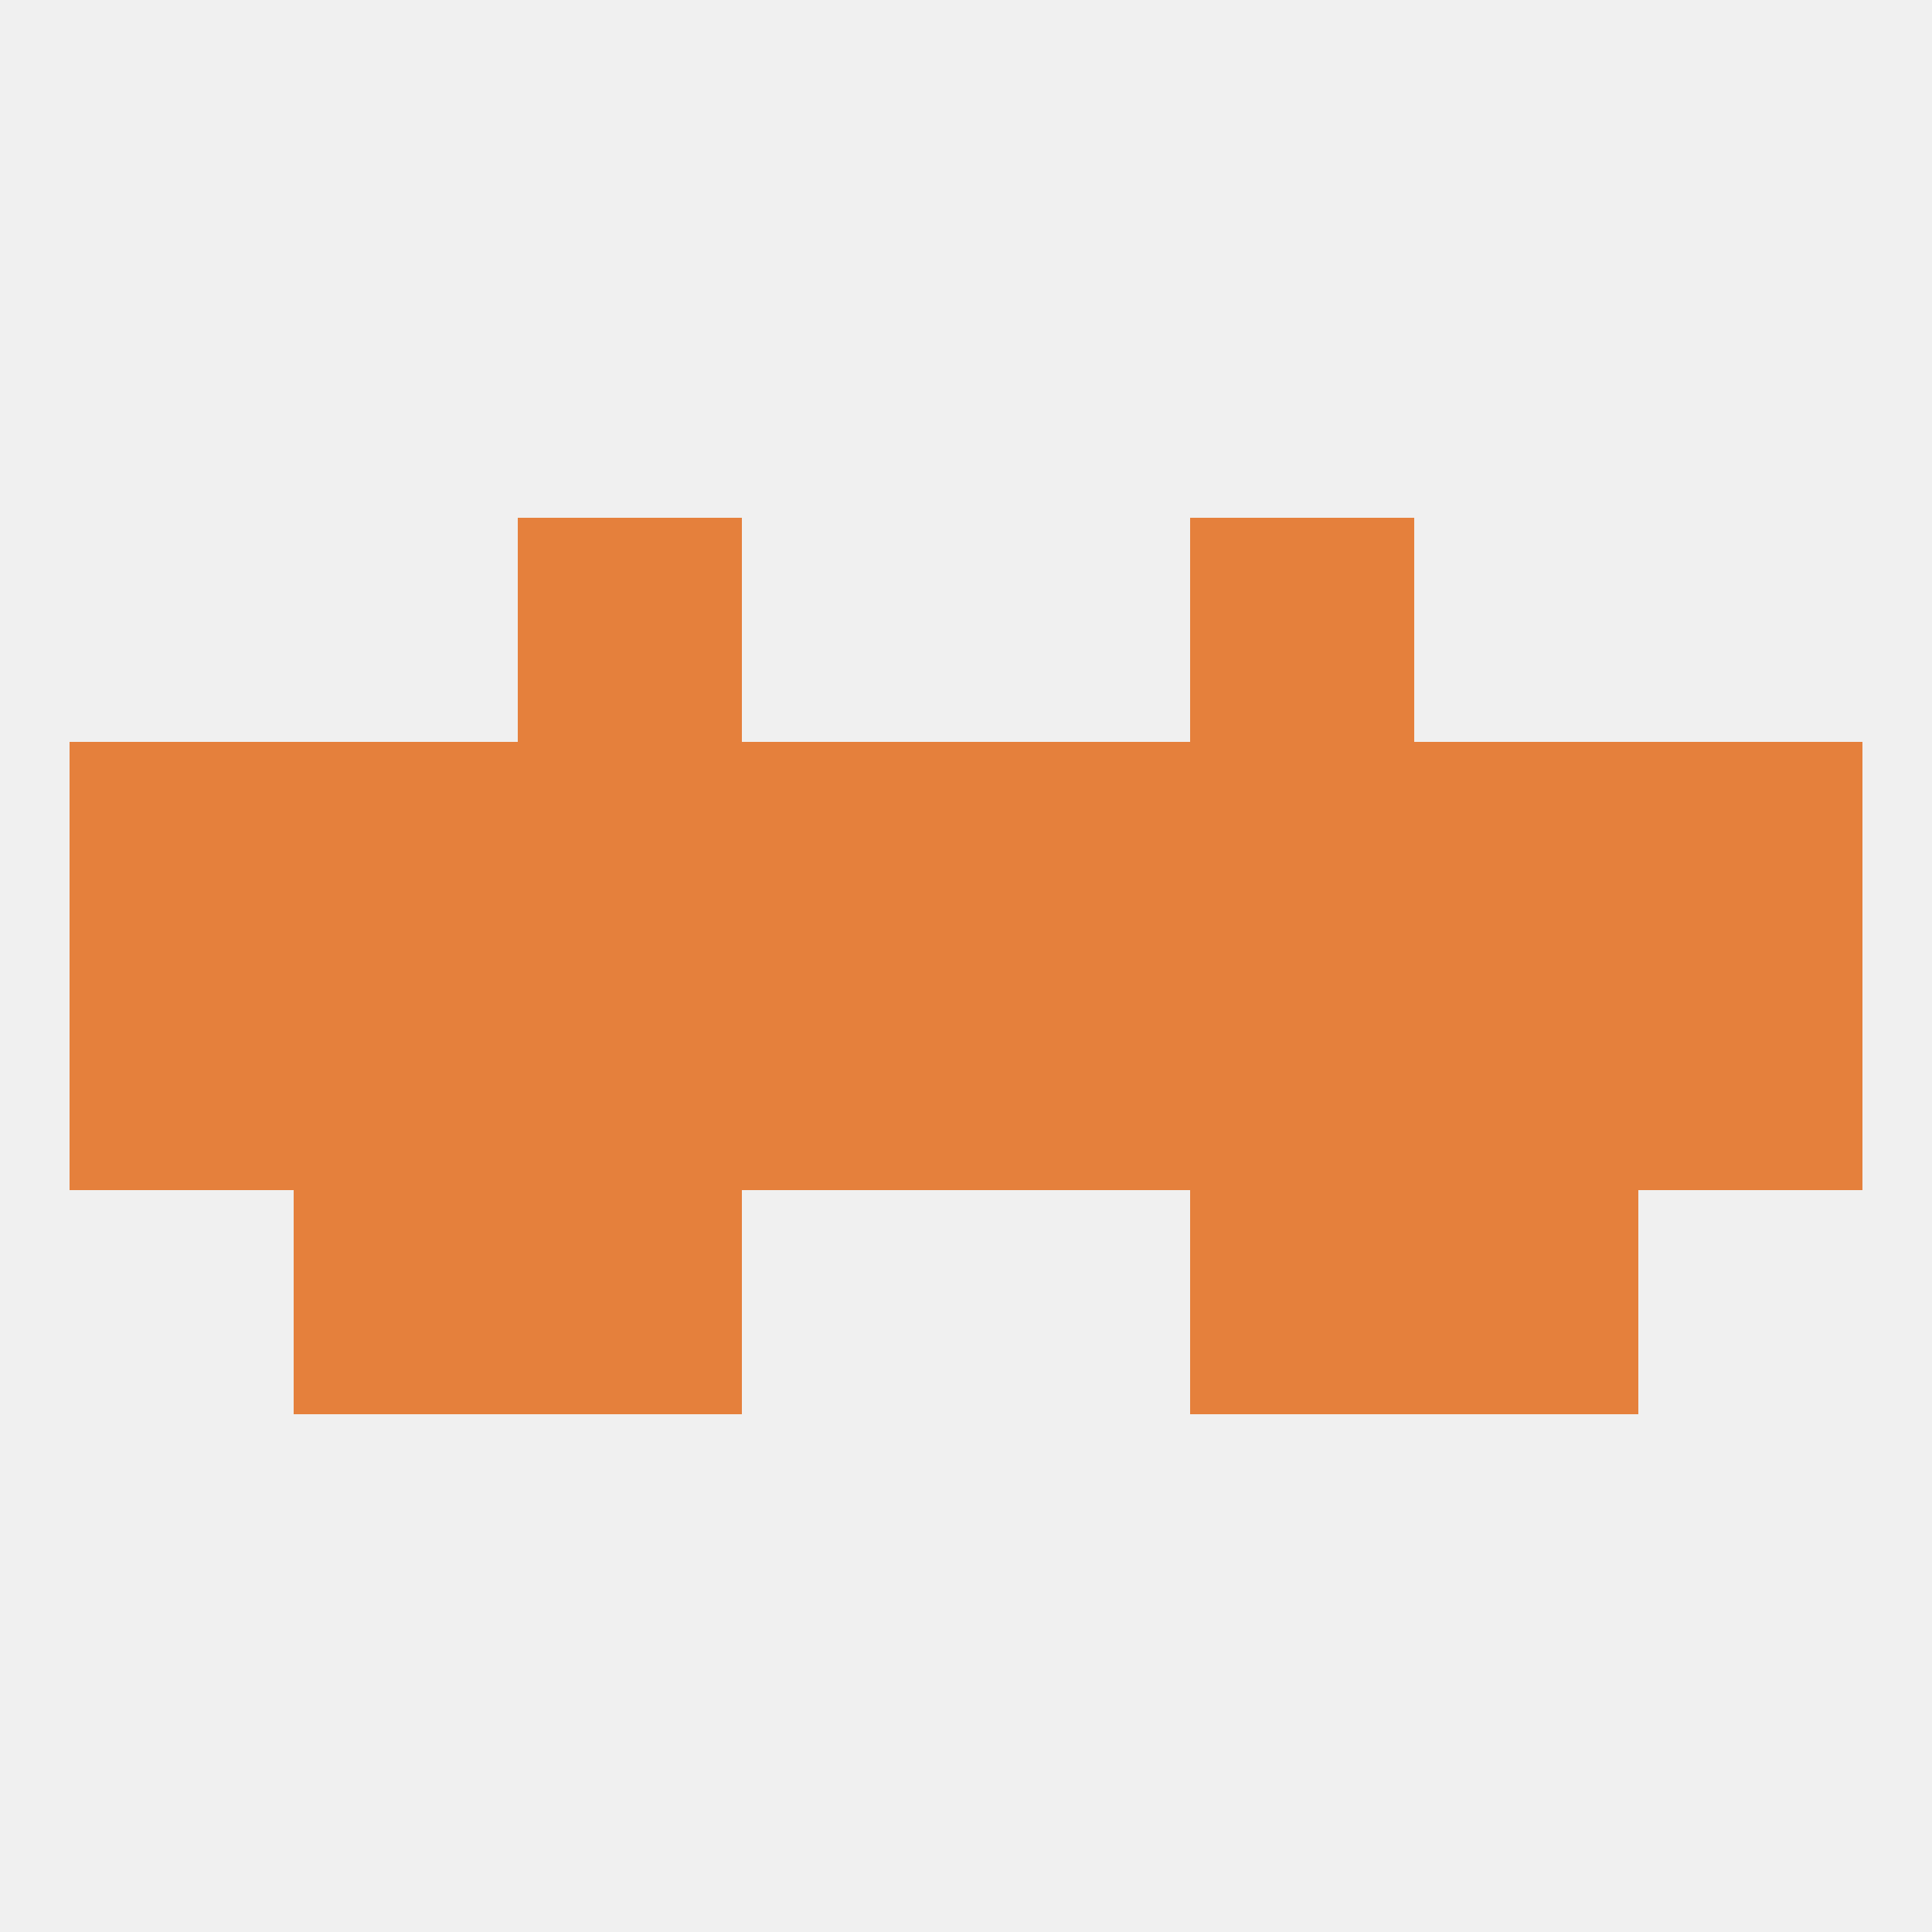 
<!--   <?xml version="1.0"?> -->
<svg version="1.1" baseprofile="full" xmlns="http://www.w3.org/2000/svg" xmlns:xlink="http://www.w3.org/1999/xlink" xmlns:ev="http://www.w3.org/2001/xml-events" width="250" height="250" viewBox="0 0 250 250" >
	<rect width="100%" height="100%" fill="rgba(240,240,240,255)"/>

	<rect x="9" y="125" width="29" height="29" fill="rgba(229,128,60,255)"/>
	<rect x="212" y="125" width="29" height="29" fill="rgba(229,128,60,255)"/>
	<rect x="96" y="125" width="29" height="29" fill="rgba(229,128,60,255)"/>
	<rect x="125" y="125" width="29" height="29" fill="rgba(229,128,60,255)"/>
	<rect x="67" y="125" width="29" height="29" fill="rgba(229,128,60,255)"/>
	<rect x="154" y="125" width="29" height="29" fill="rgba(229,128,60,255)"/>
	<rect x="38" y="125" width="29" height="29" fill="rgba(229,128,60,255)"/>
	<rect x="183" y="125" width="29" height="29" fill="rgba(229,128,60,255)"/>
	<rect x="67" y="96" width="29" height="29" fill="rgba(229,128,60,255)"/>
	<rect x="154" y="96" width="29" height="29" fill="rgba(229,128,60,255)"/>
	<rect x="96" y="96" width="29" height="29" fill="rgba(229,128,60,255)"/>
	<rect x="125" y="96" width="29" height="29" fill="rgba(229,128,60,255)"/>
	<rect x="38" y="96" width="29" height="29" fill="rgba(229,128,60,255)"/>
	<rect x="183" y="96" width="29" height="29" fill="rgba(229,128,60,255)"/>
	<rect x="9" y="96" width="29" height="29" fill="rgba(229,128,60,255)"/>
	<rect x="212" y="96" width="29" height="29" fill="rgba(229,128,60,255)"/>
	<rect x="67" y="154" width="29" height="29" fill="rgba(229,128,60,255)"/>
	<rect x="154" y="154" width="29" height="29" fill="rgba(229,128,60,255)"/>
	<rect x="38" y="154" width="29" height="29" fill="rgba(229,128,60,255)"/>
	<rect x="183" y="154" width="29" height="29" fill="rgba(229,128,60,255)"/>
	<rect x="67" y="67" width="29" height="29" fill="rgba(229,128,60,255)"/>
	<rect x="154" y="67" width="29" height="29" fill="rgba(229,128,60,255)"/>
</svg>